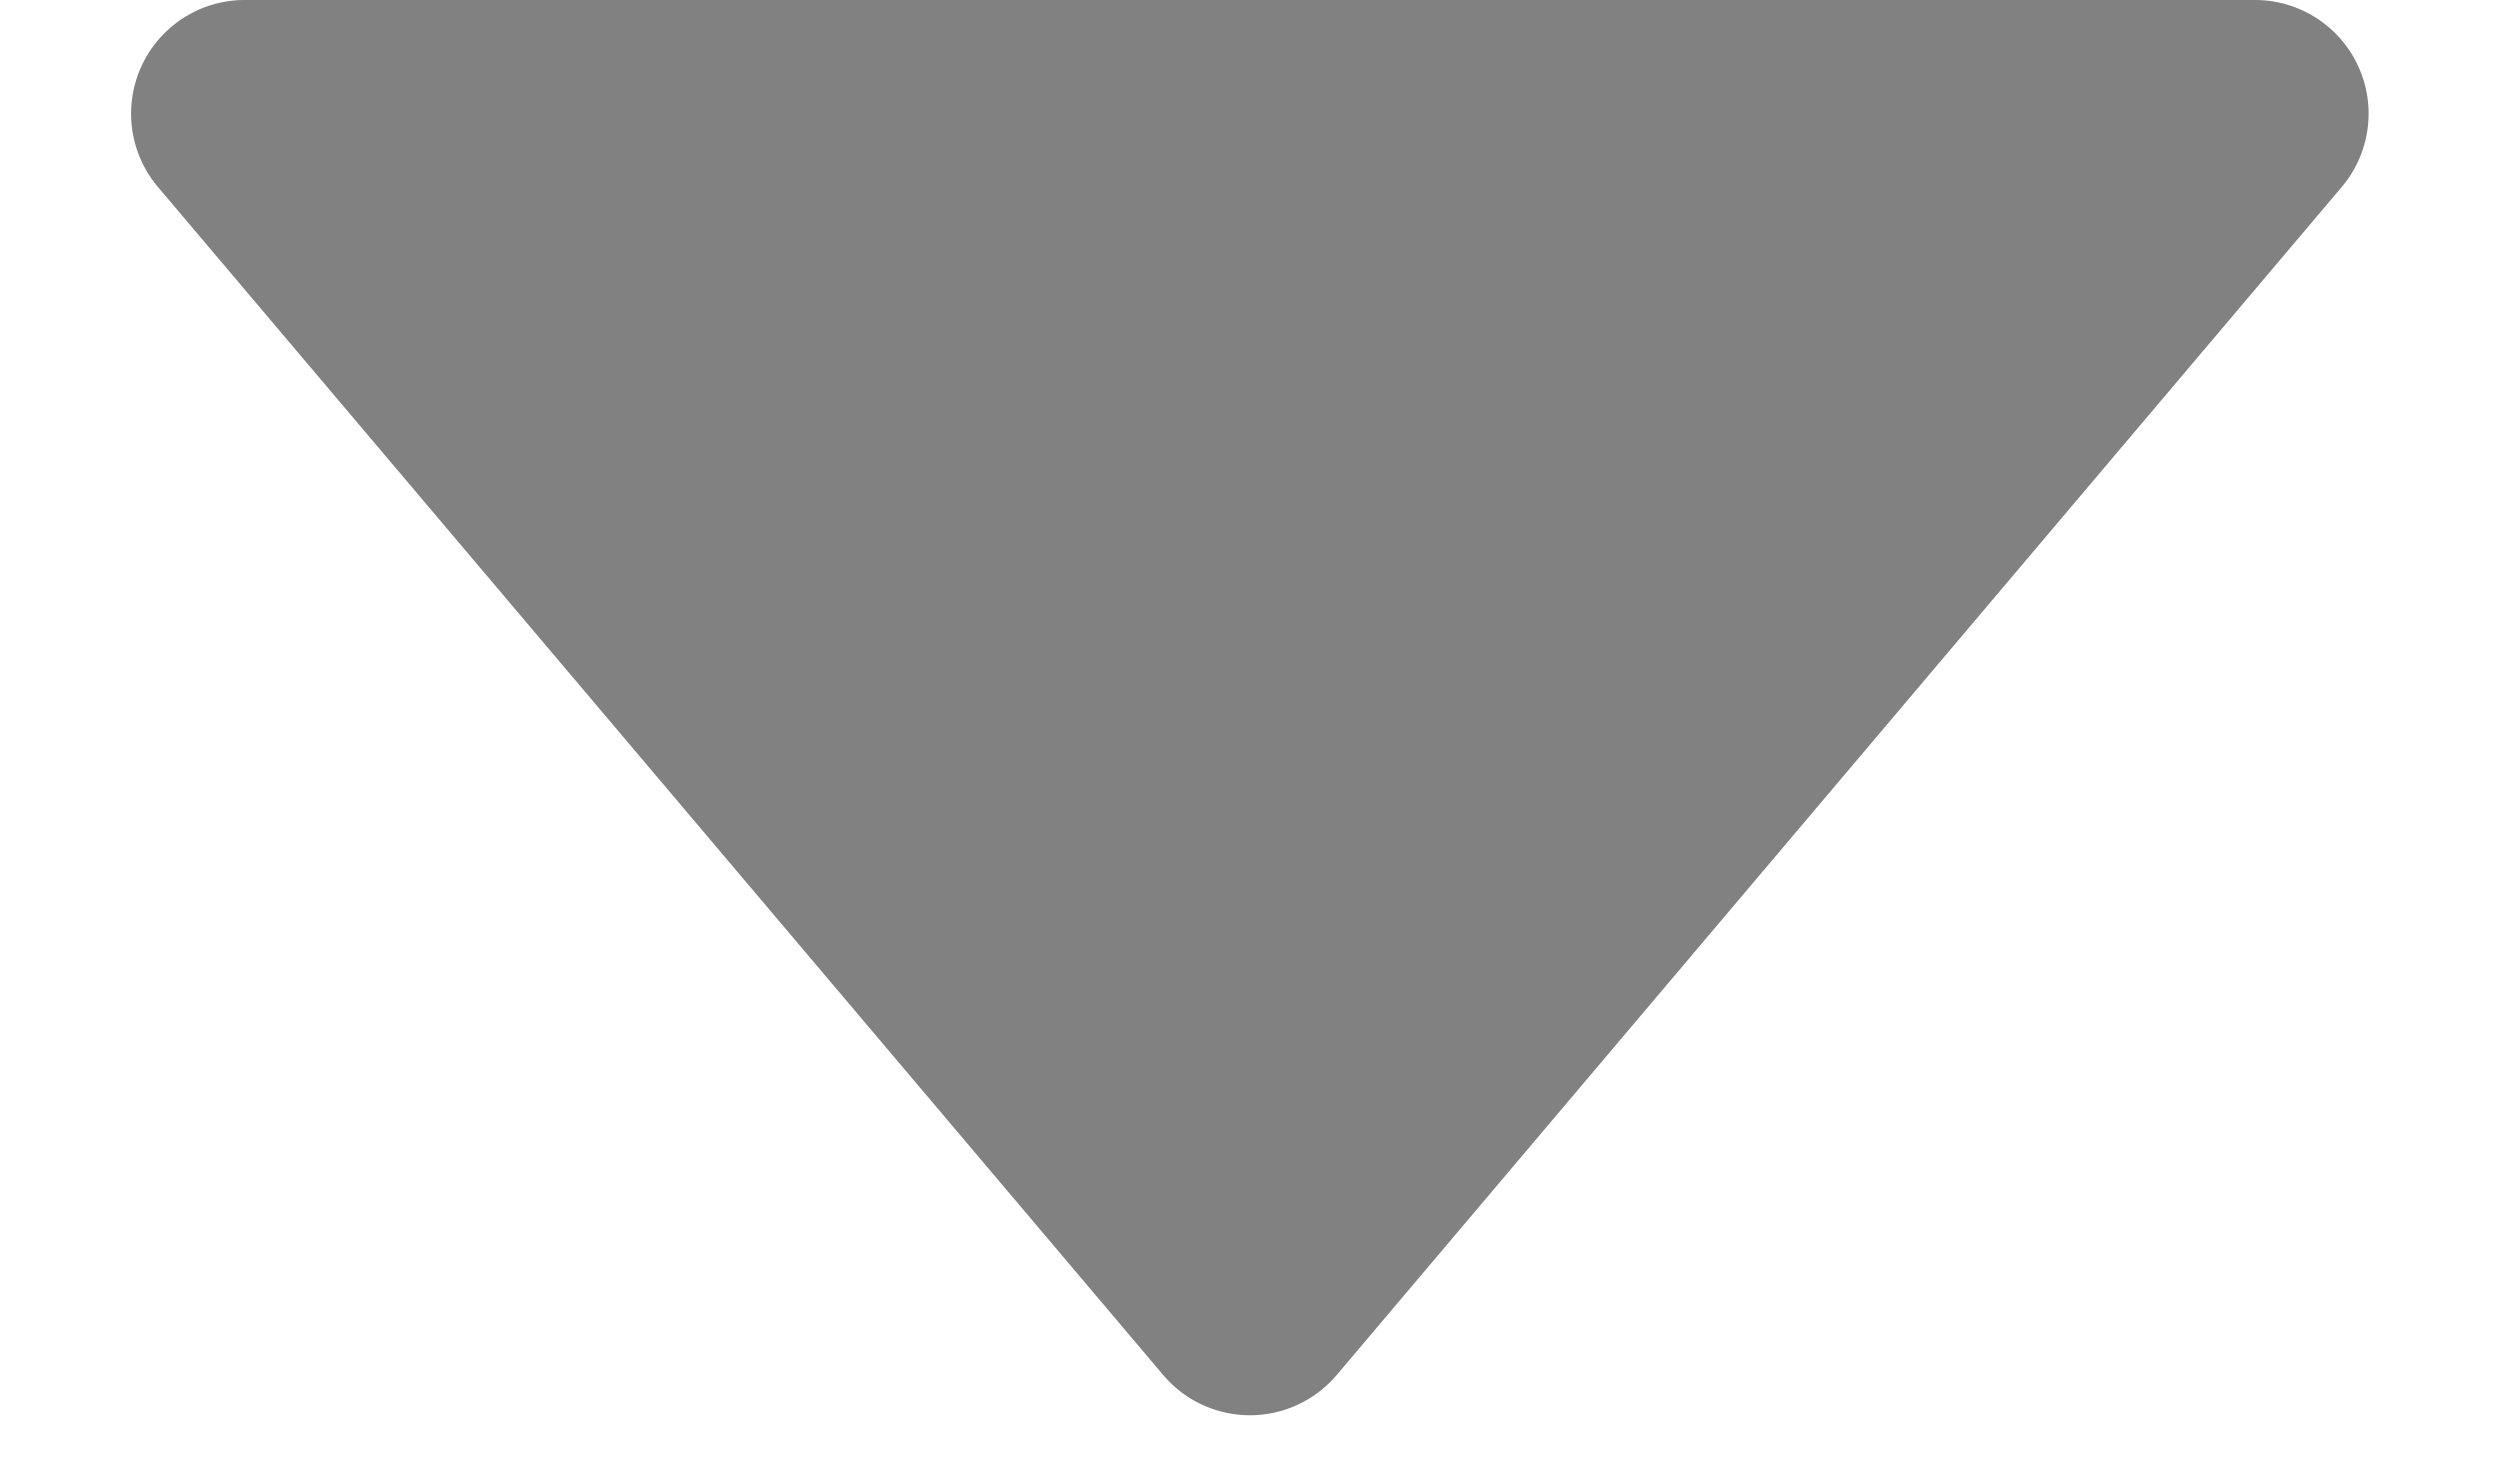 <svg xmlns="http://www.w3.org/2000/svg" width="22" height="13" viewBox="0 0 22 13">
  <path id="drop_icon" d="M10.237.9a1,1,0,0,1,1.527,0l8.844,10.452A1,1,0,0,1,19.844,13H2.156a1,1,0,0,1-.763-1.646Z" transform="translate(22 13) rotate(180)" fill="#818181"/>
</svg>
